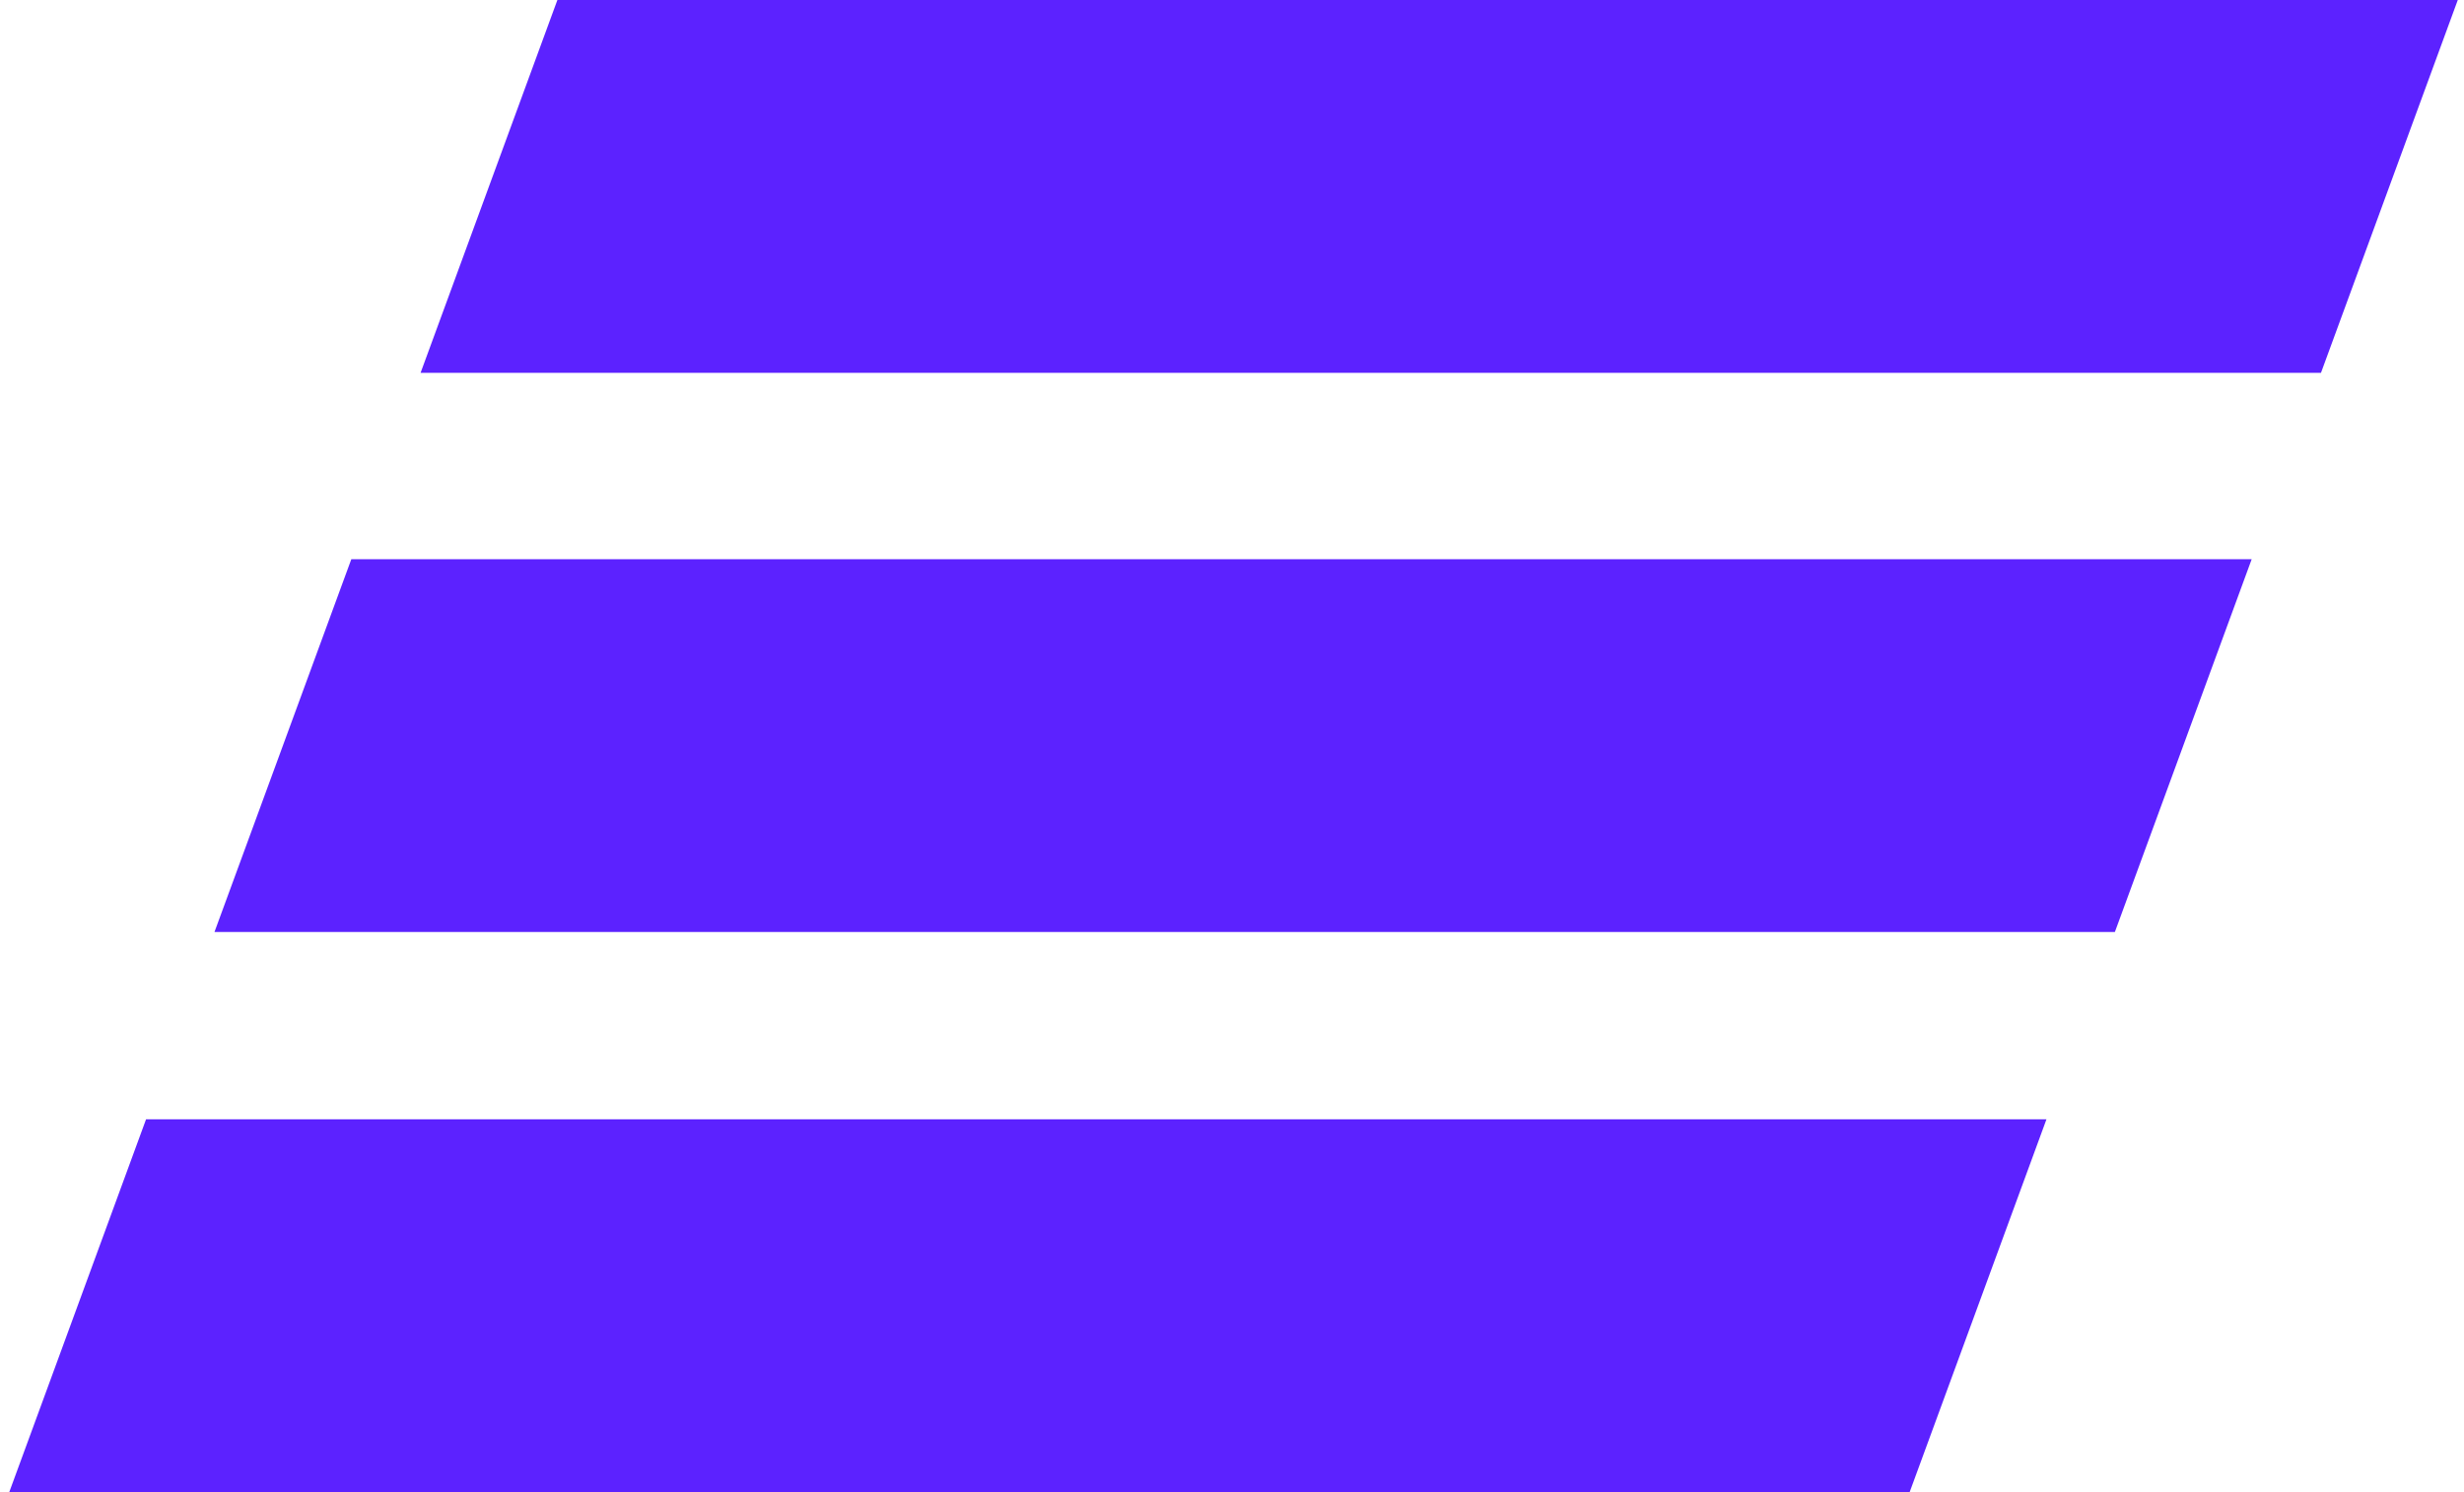 <svg width="71" height="43" viewBox="0 0 71 43" fill="none" xmlns="http://www.w3.org/2000/svg">
<path fill-rule="evenodd" clip-rule="evenodd" d="M16.061 0L12.119 10.744H66.879L70.821 0H16.061ZM10.123 16.116L6.18 26.859H60.94L64.882 16.116H10.123ZM4.209 32.256L0.267 43H55.027L58.969 32.256H4.209Z" fill="#5C22FF"/>
</svg>
